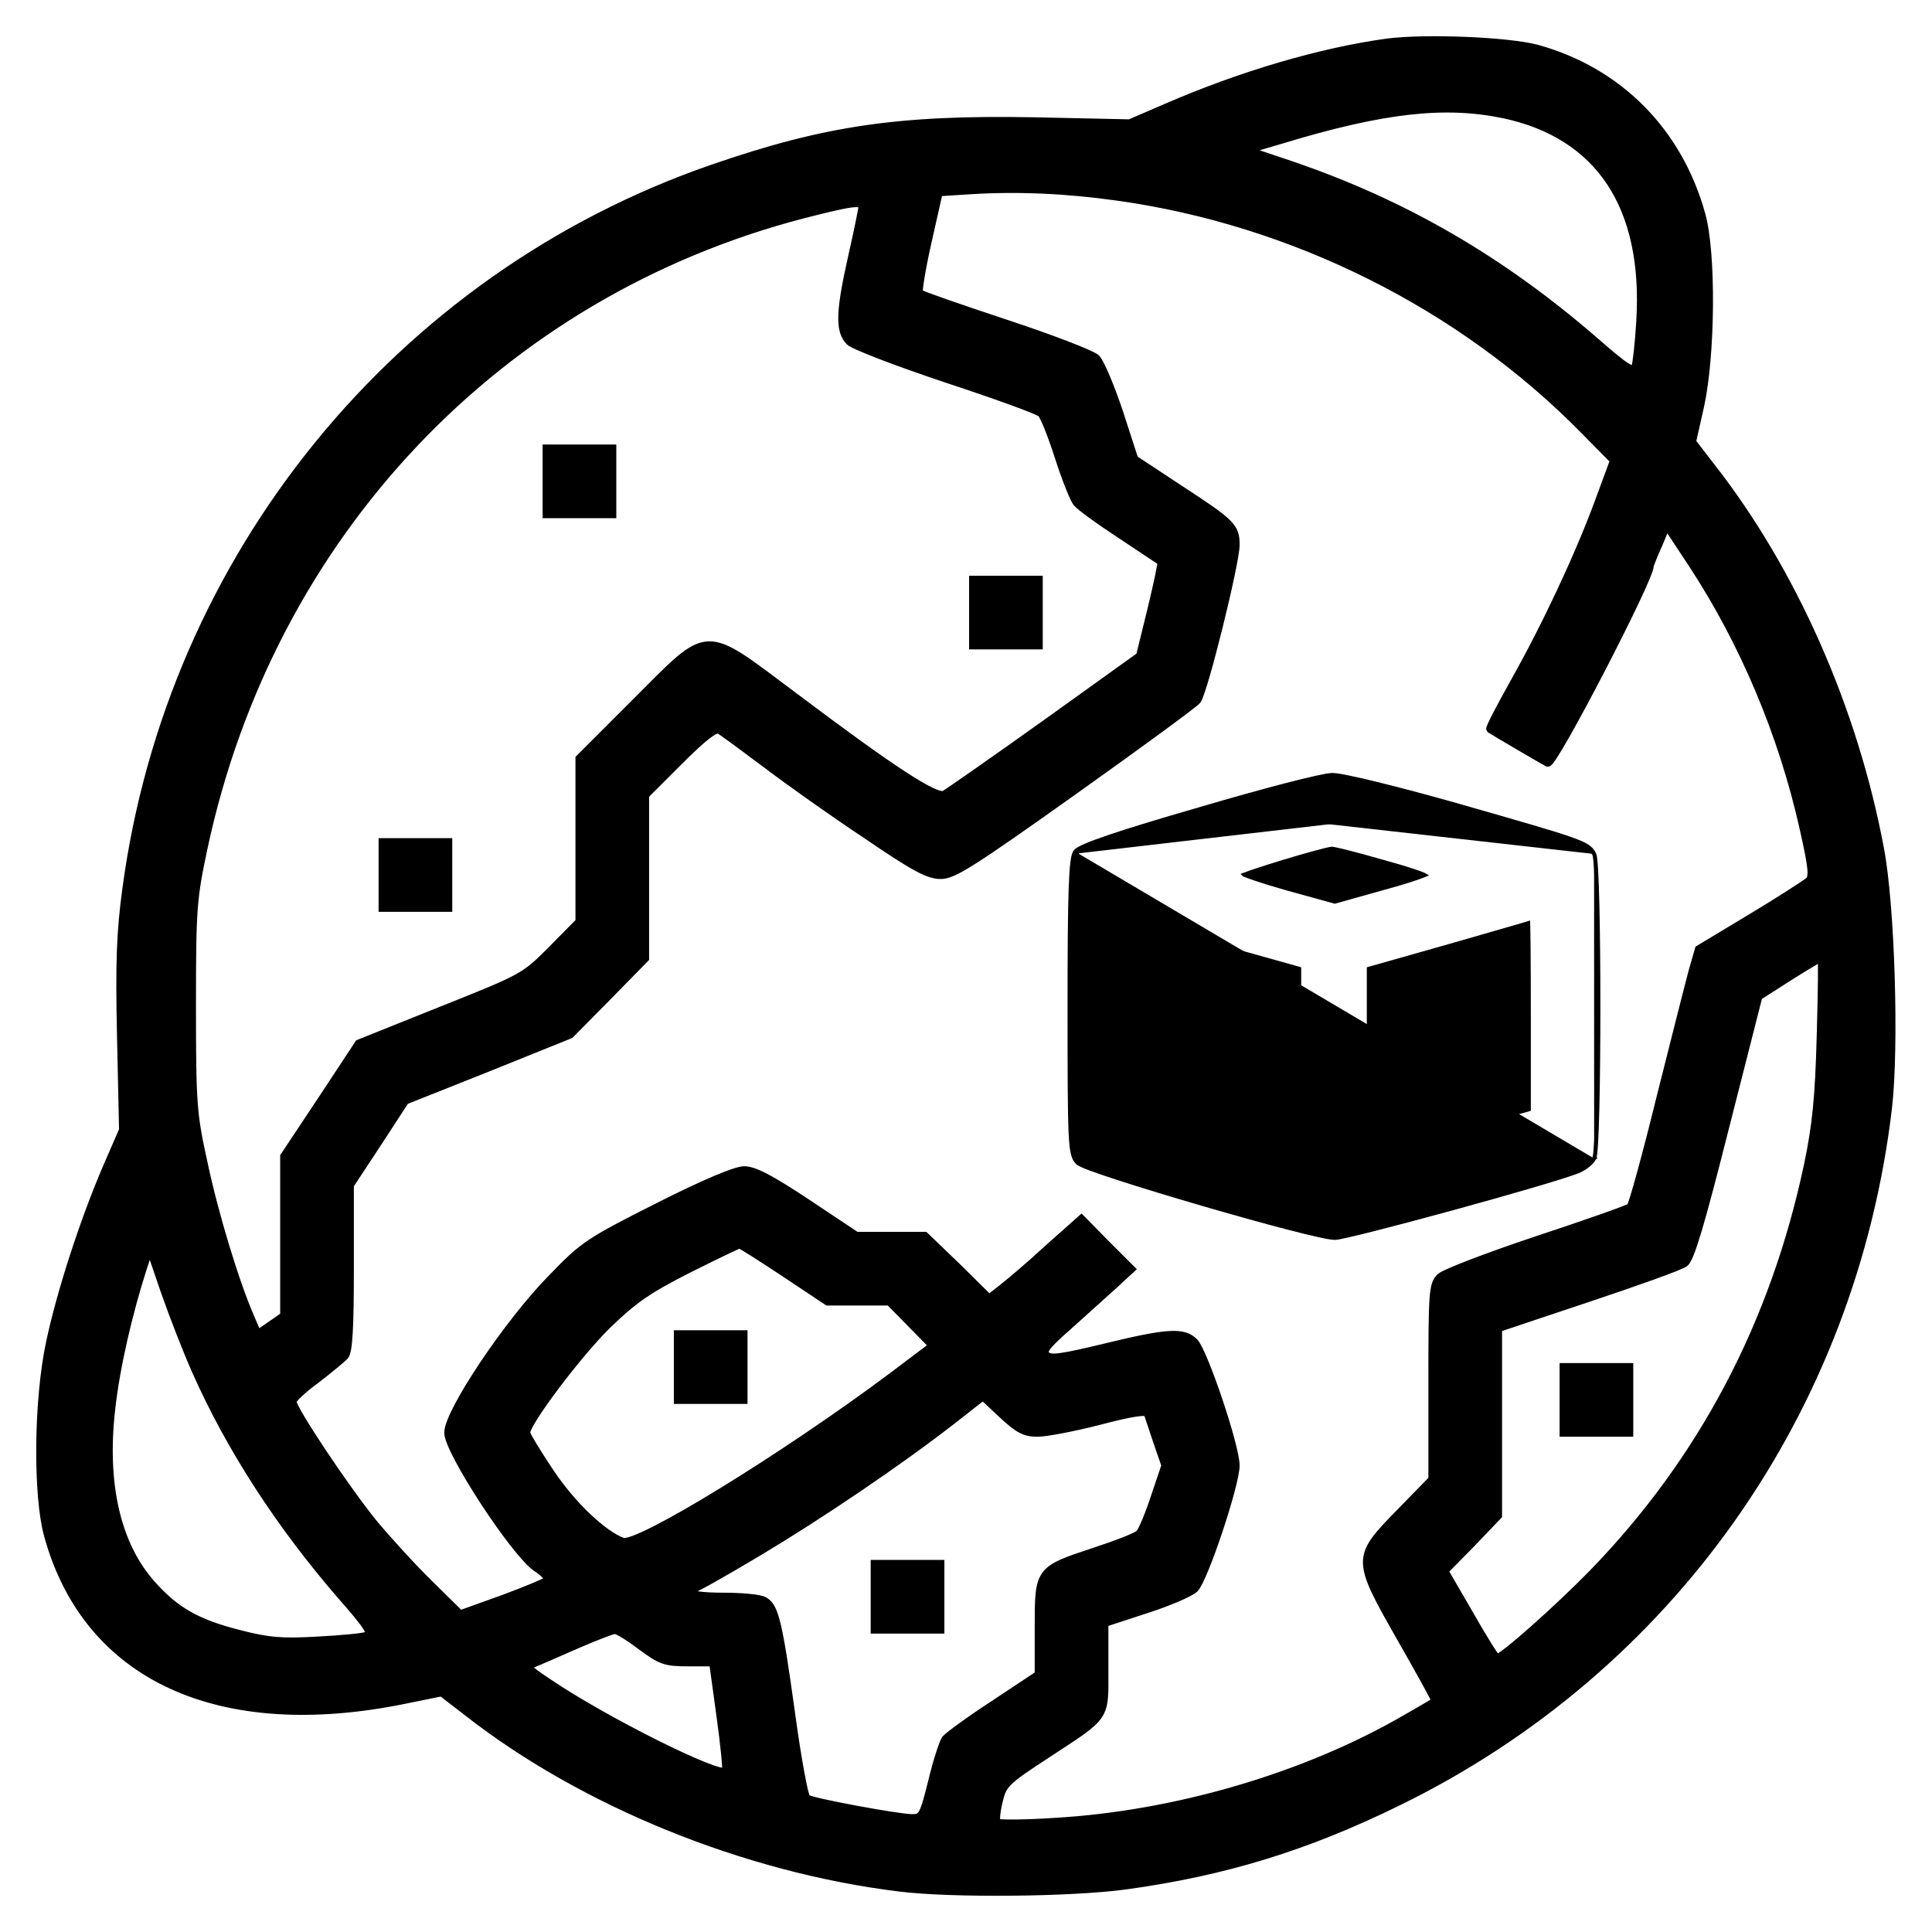 <svg width="48" height="48" viewBox="0 0 48 48" fill="none" xmlns="http://www.w3.org/2000/svg">
<mask id="path-1-outside-1_532_545" maskUnits="userSpaceOnUse" x="0" y="0" width="48" height="48" fill="black">
<rect fill="white" width="48" height="48"/>
<path d="M34.467 1.058C32.827 1.282 30.84 1.863 28.966 2.678L28.069 3.065L25.695 3.014C22.343 2.953 20.51 3.218 17.708 4.186C9.894 6.885 4.239 13.834 3.139 22.096C2.996 23.145 2.966 23.899 3.007 25.743L3.058 28.076L2.65 29.014C2.09 30.318 1.509 32.101 1.244 33.354C0.938 34.78 0.918 37.144 1.193 38.142C2.161 41.667 5.452 43.175 10.067 42.228L10.974 42.044L11.595 42.523C14.478 44.785 18.513 46.425 22.343 46.894C23.637 47.057 26.633 47.026 27.967 46.843C30.412 46.507 32.45 45.885 34.732 44.764C41.487 41.464 46.02 35.045 46.907 27.516C47.08 26.008 46.978 22.483 46.703 21.067C46.051 17.603 44.533 14.18 42.516 11.602L42.037 10.981L42.241 10.074C42.516 8.801 42.536 6.284 42.271 5.337C41.701 3.269 40.213 1.771 38.186 1.211C37.463 1.017 35.405 0.936 34.467 1.058ZM37.371 2.841C39.745 3.35 40.926 5.133 40.753 7.975C40.723 8.515 40.662 9.035 40.631 9.127C40.58 9.269 40.376 9.137 39.622 8.475C37.279 6.447 34.885 5.062 32.083 4.104L30.963 3.727L31.829 3.472C34.376 2.698 35.904 2.535 37.371 2.841ZM27.784 4.888C32.134 5.5 36.301 7.578 39.347 10.675L40.101 11.439L39.714 12.489C39.225 13.813 38.41 15.555 37.605 16.982C37.269 17.583 37.004 18.092 37.025 18.113C37.065 18.143 38.349 18.897 38.451 18.948C38.583 19.019 40.988 14.384 40.988 14.058C40.988 14.037 41.079 13.793 41.202 13.528L41.405 13.039L42.057 14.027C43.331 15.973 44.288 18.245 44.808 20.568C45.032 21.556 45.053 21.79 44.941 21.892C44.869 21.953 44.227 22.371 43.514 22.799L42.21 23.584L42.057 24.113C41.976 24.409 41.619 25.825 41.252 27.282C40.896 28.729 40.56 29.951 40.509 29.992C40.468 30.033 39.429 30.399 38.196 30.807C36.974 31.214 35.883 31.632 35.782 31.734C35.598 31.917 35.588 32.121 35.588 34.342V36.757L34.773 37.592C33.683 38.713 33.683 38.723 34.824 40.73C35.303 41.565 35.68 42.258 35.669 42.268C35.649 42.279 35.313 42.482 34.916 42.706C32.44 44.143 29.21 45.09 26.215 45.264C25.461 45.315 24.809 45.315 24.768 45.284C24.727 45.254 24.748 45.019 24.809 44.764C24.911 44.326 24.962 44.265 25.991 43.593C27.529 42.584 27.438 42.717 27.438 41.423V40.322L28.466 39.986C29.037 39.803 29.577 39.569 29.679 39.467C29.913 39.232 30.698 36.879 30.698 36.41C30.698 35.931 29.903 33.578 29.669 33.344C29.404 33.079 29.017 33.099 27.468 33.476C26.368 33.741 26.093 33.782 25.991 33.67C25.879 33.568 25.991 33.425 26.572 32.916C26.959 32.569 27.468 32.111 27.692 31.907L28.1 31.53L27.478 30.909L26.867 30.287L26.052 31.011C25.614 31.418 25.094 31.856 24.911 31.999L24.575 32.264L23.78 31.479L22.975 30.705H22.13H21.274L20.051 29.89C19.145 29.289 18.737 29.075 18.492 29.075C18.279 29.075 17.525 29.391 16.353 29.982C14.641 30.848 14.509 30.929 13.724 31.744C12.634 32.844 11.137 35.086 11.137 35.595C11.137 36.054 12.787 38.58 13.327 38.947C13.531 39.08 13.653 39.222 13.612 39.263C13.572 39.304 13.062 39.518 12.482 39.732L11.432 40.108L10.668 39.355C10.24 38.937 9.619 38.254 9.272 37.837C8.579 36.981 7.265 35.014 7.265 34.821C7.265 34.76 7.53 34.505 7.856 34.271C8.172 34.026 8.498 33.761 8.569 33.68C8.661 33.558 8.692 32.956 8.692 31.479V29.442L9.384 28.392L10.067 27.343L12.115 26.528L14.162 25.703L15.1 24.755L16.027 23.808V21.78V19.753L16.883 18.897C17.474 18.306 17.779 18.072 17.871 18.133C17.952 18.174 18.472 18.561 19.032 18.979C19.593 19.406 20.713 20.201 21.529 20.741C22.721 21.556 23.067 21.739 23.372 21.739C23.688 21.739 24.147 21.444 26.684 19.641C28.303 18.489 29.679 17.481 29.74 17.399C29.903 17.196 30.698 13.986 30.698 13.538C30.698 13.09 30.606 12.998 29.261 12.122L28.181 11.409L27.804 10.247C27.59 9.606 27.336 9.004 27.234 8.903C27.132 8.801 26.123 8.414 24.982 8.037C23.841 7.66 22.873 7.323 22.832 7.283C22.802 7.252 22.894 6.671 23.047 5.999L23.322 4.776L24.126 4.725C25.278 4.654 26.49 4.705 27.784 4.888ZM21.427 5.143C21.427 5.194 21.314 5.754 21.172 6.376C20.866 7.741 20.846 8.22 21.111 8.485C21.213 8.587 22.303 9.004 23.525 9.412C24.758 9.819 25.807 10.197 25.869 10.268C25.94 10.329 26.133 10.818 26.307 11.358C26.48 11.898 26.684 12.407 26.755 12.489C26.826 12.581 27.315 12.937 27.845 13.283C28.375 13.64 28.833 13.935 28.854 13.956C28.874 13.976 28.762 14.506 28.609 15.138L28.324 16.299L25.981 17.98C24.697 18.897 23.556 19.692 23.464 19.743C23.25 19.845 22.18 19.152 19.705 17.287C17.443 15.596 17.657 15.586 15.803 17.44L14.397 18.846V20.873V22.901L13.714 23.594C13.032 24.276 13.021 24.287 10.974 25.102L8.916 25.927L7.989 27.333L7.061 28.729V30.705V32.692L6.725 32.926L6.399 33.15L6.216 32.722C5.839 31.856 5.319 30.145 5.054 28.881C4.79 27.679 4.769 27.445 4.769 25C4.769 22.544 4.79 22.33 5.054 21.077C6.715 13.283 12.39 7.293 19.949 5.327C21.182 5.011 21.427 4.98 21.427 5.143ZM45.236 25.733C45.195 27.282 45.124 27.964 44.92 28.942C44.085 32.885 42.302 36.278 39.572 39.09C38.695 39.986 37.33 41.199 37.188 41.199C37.157 41.199 36.851 40.71 36.515 40.119L35.883 39.029L36.556 38.346L37.218 37.653V35.32V32.997L39.439 32.254C40.662 31.846 41.752 31.459 41.854 31.377C41.996 31.276 42.261 30.379 42.862 27.995L43.687 24.755L44.452 24.266C44.869 24.001 45.236 23.787 45.256 23.787C45.277 23.777 45.267 24.663 45.236 25.733ZM19.491 31.622L20.561 32.335H21.325H22.099L22.639 32.885L23.179 33.435L22.18 34.189C19.511 36.186 15.833 38.448 15.467 38.305C14.977 38.122 14.213 37.398 13.674 36.594C13.348 36.105 13.072 35.656 13.072 35.595C13.072 35.34 14.346 33.649 15.079 32.926C15.742 32.284 16.078 32.05 17.097 31.53C17.769 31.194 18.34 30.919 18.37 30.919C18.401 30.909 18.9 31.235 19.491 31.622ZM4.871 34.067C5.727 35.993 6.96 37.888 8.467 39.63C9.14 40.394 9.262 40.587 9.119 40.638C9.028 40.679 8.467 40.73 7.876 40.761C6.99 40.812 6.664 40.781 5.951 40.598C4.902 40.333 4.372 40.037 3.771 39.365C2.905 38.397 2.548 36.889 2.762 35.014C2.874 33.986 3.18 32.651 3.557 31.479L3.72 30.99L4.097 32.091C4.311 32.702 4.657 33.588 4.871 34.067ZM25.777 35.595C25.991 35.595 26.684 35.463 27.315 35.3C28.13 35.086 28.487 35.035 28.517 35.116C28.538 35.188 28.65 35.504 28.752 35.819L28.956 36.41L28.691 37.195C28.548 37.633 28.375 38.04 28.314 38.102C28.253 38.173 27.753 38.366 27.193 38.55C25.807 39.008 25.807 39.008 25.807 40.435V41.606L24.717 42.33C24.106 42.727 23.566 43.124 23.495 43.206C23.434 43.287 23.281 43.756 23.159 44.265C22.945 45.121 22.914 45.172 22.659 45.172C22.323 45.172 20.173 44.775 20.041 44.683C19.98 44.642 19.807 43.695 19.654 42.574C19.338 40.292 19.246 39.915 18.981 39.772C18.88 39.711 18.421 39.67 17.973 39.67C17.494 39.67 17.148 39.63 17.148 39.569C17.148 39.508 17.188 39.467 17.229 39.467C17.28 39.467 18.003 39.059 18.839 38.56C20.387 37.633 22.303 36.339 23.668 35.279L24.422 34.688L24.911 35.147C25.308 35.514 25.461 35.595 25.777 35.595ZM15.925 40.893C16.424 41.26 16.526 41.3 17.097 41.3H17.718L17.901 42.635C18.003 43.369 18.064 43.99 18.034 44.011C17.871 44.174 15.049 42.768 13.643 41.82C13.052 41.423 13.042 41.413 13.286 41.311C13.419 41.26 13.898 41.046 14.346 40.852C14.794 40.659 15.212 40.496 15.273 40.496C15.334 40.486 15.63 40.669 15.925 40.893Z"/>
</mask>
<path d="M34.467 1.058C32.827 1.282 30.84 1.863 28.966 2.678L28.069 3.065L25.695 3.014C22.343 2.953 20.51 3.218 17.708 4.186C9.894 6.885 4.239 13.834 3.139 22.096C2.996 23.145 2.966 23.899 3.007 25.743L3.058 28.076L2.65 29.014C2.09 30.318 1.509 32.101 1.244 33.354C0.938 34.78 0.918 37.144 1.193 38.142C2.161 41.667 5.452 43.175 10.067 42.228L10.974 42.044L11.595 42.523C14.478 44.785 18.513 46.425 22.343 46.894C23.637 47.057 26.633 47.026 27.967 46.843C30.412 46.507 32.45 45.885 34.732 44.764C41.487 41.464 46.02 35.045 46.907 27.516C47.08 26.008 46.978 22.483 46.703 21.067C46.051 17.603 44.533 14.18 42.516 11.602L42.037 10.981L42.241 10.074C42.516 8.801 42.536 6.284 42.271 5.337C41.701 3.269 40.213 1.771 38.186 1.211C37.463 1.017 35.405 0.936 34.467 1.058ZM37.371 2.841C39.745 3.35 40.926 5.133 40.753 7.975C40.723 8.515 40.662 9.035 40.631 9.127C40.58 9.269 40.376 9.137 39.622 8.475C37.279 6.447 34.885 5.062 32.083 4.104L30.963 3.727L31.829 3.472C34.376 2.698 35.904 2.535 37.371 2.841ZM27.784 4.888C32.134 5.5 36.301 7.578 39.347 10.675L40.101 11.439L39.714 12.489C39.225 13.813 38.41 15.555 37.605 16.982C37.269 17.583 37.004 18.092 37.025 18.113C37.065 18.143 38.349 18.897 38.451 18.948C38.583 19.019 40.988 14.384 40.988 14.058C40.988 14.037 41.079 13.793 41.202 13.528L41.405 13.039L42.057 14.027C43.331 15.973 44.288 18.245 44.808 20.568C45.032 21.556 45.053 21.79 44.941 21.892C44.869 21.953 44.227 22.371 43.514 22.799L42.21 23.584L42.057 24.113C41.976 24.409 41.619 25.825 41.252 27.282C40.896 28.729 40.56 29.951 40.509 29.992C40.468 30.033 39.429 30.399 38.196 30.807C36.974 31.214 35.883 31.632 35.782 31.734C35.598 31.917 35.588 32.121 35.588 34.342V36.757L34.773 37.592C33.683 38.713 33.683 38.723 34.824 40.73C35.303 41.565 35.68 42.258 35.669 42.268C35.649 42.279 35.313 42.482 34.916 42.706C32.44 44.143 29.21 45.09 26.215 45.264C25.461 45.315 24.809 45.315 24.768 45.284C24.727 45.254 24.748 45.019 24.809 44.764C24.911 44.326 24.962 44.265 25.991 43.593C27.529 42.584 27.438 42.717 27.438 41.423V40.322L28.466 39.986C29.037 39.803 29.577 39.569 29.679 39.467C29.913 39.232 30.698 36.879 30.698 36.41C30.698 35.931 29.903 33.578 29.669 33.344C29.404 33.079 29.017 33.099 27.468 33.476C26.368 33.741 26.093 33.782 25.991 33.67C25.879 33.568 25.991 33.425 26.572 32.916C26.959 32.569 27.468 32.111 27.692 31.907L28.1 31.53L27.478 30.909L26.867 30.287L26.052 31.011C25.614 31.418 25.094 31.856 24.911 31.999L24.575 32.264L23.78 31.479L22.975 30.705H22.13H21.274L20.051 29.89C19.145 29.289 18.737 29.075 18.492 29.075C18.279 29.075 17.525 29.391 16.353 29.982C14.641 30.848 14.509 30.929 13.724 31.744C12.634 32.844 11.137 35.086 11.137 35.595C11.137 36.054 12.787 38.58 13.327 38.947C13.531 39.08 13.653 39.222 13.612 39.263C13.572 39.304 13.062 39.518 12.482 39.732L11.432 40.108L10.668 39.355C10.24 38.937 9.619 38.254 9.272 37.837C8.579 36.981 7.265 35.014 7.265 34.821C7.265 34.76 7.53 34.505 7.856 34.271C8.172 34.026 8.498 33.761 8.569 33.68C8.661 33.558 8.692 32.956 8.692 31.479V29.442L9.384 28.392L10.067 27.343L12.115 26.528L14.162 25.703L15.1 24.755L16.027 23.808V21.78V19.753L16.883 18.897C17.474 18.306 17.779 18.072 17.871 18.133C17.952 18.174 18.472 18.561 19.032 18.979C19.593 19.406 20.713 20.201 21.529 20.741C22.721 21.556 23.067 21.739 23.372 21.739C23.688 21.739 24.147 21.444 26.684 19.641C28.303 18.489 29.679 17.481 29.74 17.399C29.903 17.196 30.698 13.986 30.698 13.538C30.698 13.09 30.606 12.998 29.261 12.122L28.181 11.409L27.804 10.247C27.59 9.606 27.336 9.004 27.234 8.903C27.132 8.801 26.123 8.414 24.982 8.037C23.841 7.66 22.873 7.323 22.832 7.283C22.802 7.252 22.894 6.671 23.047 5.999L23.322 4.776L24.126 4.725C25.278 4.654 26.49 4.705 27.784 4.888ZM21.427 5.143C21.427 5.194 21.314 5.754 21.172 6.376C20.866 7.741 20.846 8.22 21.111 8.485C21.213 8.587 22.303 9.004 23.525 9.412C24.758 9.819 25.807 10.197 25.869 10.268C25.94 10.329 26.133 10.818 26.307 11.358C26.48 11.898 26.684 12.407 26.755 12.489C26.826 12.581 27.315 12.937 27.845 13.283C28.375 13.64 28.833 13.935 28.854 13.956C28.874 13.976 28.762 14.506 28.609 15.138L28.324 16.299L25.981 17.98C24.697 18.897 23.556 19.692 23.464 19.743C23.25 19.845 22.18 19.152 19.705 17.287C17.443 15.596 17.657 15.586 15.803 17.44L14.397 18.846V20.873V22.901L13.714 23.594C13.032 24.276 13.021 24.287 10.974 25.102L8.916 25.927L7.989 27.333L7.061 28.729V30.705V32.692L6.725 32.926L6.399 33.15L6.216 32.722C5.839 31.856 5.319 30.145 5.054 28.881C4.79 27.679 4.769 27.445 4.769 25C4.769 22.544 4.79 22.33 5.054 21.077C6.715 13.283 12.39 7.293 19.949 5.327C21.182 5.011 21.427 4.98 21.427 5.143ZM45.236 25.733C45.195 27.282 45.124 27.964 44.92 28.942C44.085 32.885 42.302 36.278 39.572 39.09C38.695 39.986 37.33 41.199 37.188 41.199C37.157 41.199 36.851 40.71 36.515 40.119L35.883 39.029L36.556 38.346L37.218 37.653V35.32V32.997L39.439 32.254C40.662 31.846 41.752 31.459 41.854 31.377C41.996 31.276 42.261 30.379 42.862 27.995L43.687 24.755L44.452 24.266C44.869 24.001 45.236 23.787 45.256 23.787C45.277 23.777 45.267 24.663 45.236 25.733ZM19.491 31.622L20.561 32.335H21.325H22.099L22.639 32.885L23.179 33.435L22.18 34.189C19.511 36.186 15.833 38.448 15.467 38.305C14.977 38.122 14.213 37.398 13.674 36.594C13.348 36.105 13.072 35.656 13.072 35.595C13.072 35.34 14.346 33.649 15.079 32.926C15.742 32.284 16.078 32.05 17.097 31.53C17.769 31.194 18.34 30.919 18.37 30.919C18.401 30.909 18.9 31.235 19.491 31.622ZM4.871 34.067C5.727 35.993 6.96 37.888 8.467 39.63C9.14 40.394 9.262 40.587 9.119 40.638C9.028 40.679 8.467 40.73 7.876 40.761C6.99 40.812 6.664 40.781 5.951 40.598C4.902 40.333 4.372 40.037 3.771 39.365C2.905 38.397 2.548 36.889 2.762 35.014C2.874 33.986 3.18 32.651 3.557 31.479L3.72 30.99L4.097 32.091C4.311 32.702 4.657 33.588 4.871 34.067ZM25.777 35.595C25.991 35.595 26.684 35.463 27.315 35.3C28.13 35.086 28.487 35.035 28.517 35.116C28.538 35.188 28.65 35.504 28.752 35.819L28.956 36.41L28.691 37.195C28.548 37.633 28.375 38.04 28.314 38.102C28.253 38.173 27.753 38.366 27.193 38.55C25.807 39.008 25.807 39.008 25.807 40.435V41.606L24.717 42.33C24.106 42.727 23.566 43.124 23.495 43.206C23.434 43.287 23.281 43.756 23.159 44.265C22.945 45.121 22.914 45.172 22.659 45.172C22.323 45.172 20.173 44.775 20.041 44.683C19.98 44.642 19.807 43.695 19.654 42.574C19.338 40.292 19.246 39.915 18.981 39.772C18.88 39.711 18.421 39.67 17.973 39.67C17.494 39.67 17.148 39.63 17.148 39.569C17.148 39.508 17.188 39.467 17.229 39.467C17.28 39.467 18.003 39.059 18.839 38.56C20.387 37.633 22.303 36.339 23.668 35.279L24.422 34.688L24.911 35.147C25.308 35.514 25.461 35.595 25.777 35.595ZM15.925 40.893C16.424 41.26 16.526 41.3 17.097 41.3H17.718L17.901 42.635C18.003 43.369 18.064 43.99 18.034 44.011C17.871 44.174 15.049 42.768 13.643 41.82C13.052 41.423 13.042 41.413 13.286 41.311C13.419 41.26 13.898 41.046 14.346 40.852C14.794 40.659 15.212 40.496 15.273 40.496C15.334 40.486 15.63 40.669 15.925 40.893Z" fill="black"/>
<path d="M34.467 1.058C32.827 1.282 30.84 1.863 28.966 2.678L28.069 3.065L25.695 3.014C22.343 2.953 20.51 3.218 17.708 4.186C9.894 6.885 4.239 13.834 3.139 22.096C2.996 23.145 2.966 23.899 3.007 25.743L3.058 28.076L2.65 29.014C2.09 30.318 1.509 32.101 1.244 33.354C0.938 34.78 0.918 37.144 1.193 38.142C2.161 41.667 5.452 43.175 10.067 42.228L10.974 42.044L11.595 42.523C14.478 44.785 18.513 46.425 22.343 46.894C23.637 47.057 26.633 47.026 27.967 46.843C30.412 46.507 32.45 45.885 34.732 44.764C41.487 41.464 46.02 35.045 46.907 27.516C47.08 26.008 46.978 22.483 46.703 21.067C46.051 17.603 44.533 14.18 42.516 11.602L42.037 10.981L42.241 10.074C42.516 8.801 42.536 6.284 42.271 5.337C41.701 3.269 40.213 1.771 38.186 1.211C37.463 1.017 35.405 0.936 34.467 1.058ZM37.371 2.841C39.745 3.35 40.926 5.133 40.753 7.975C40.723 8.515 40.662 9.035 40.631 9.127C40.58 9.269 40.376 9.137 39.622 8.475C37.279 6.447 34.885 5.062 32.083 4.104L30.963 3.727L31.829 3.472C34.376 2.698 35.904 2.535 37.371 2.841ZM27.784 4.888C32.134 5.5 36.301 7.578 39.347 10.675L40.101 11.439L39.714 12.489C39.225 13.813 38.41 15.555 37.605 16.982C37.269 17.583 37.004 18.092 37.025 18.113C37.065 18.143 38.349 18.897 38.451 18.948C38.583 19.019 40.988 14.384 40.988 14.058C40.988 14.037 41.079 13.793 41.202 13.528L41.405 13.039L42.057 14.027C43.331 15.973 44.288 18.245 44.808 20.568C45.032 21.556 45.053 21.79 44.941 21.892C44.869 21.953 44.227 22.371 43.514 22.799L42.21 23.584L42.057 24.113C41.976 24.409 41.619 25.825 41.252 27.282C40.896 28.729 40.56 29.951 40.509 29.992C40.468 30.033 39.429 30.399 38.196 30.807C36.974 31.214 35.883 31.632 35.782 31.734C35.598 31.917 35.588 32.121 35.588 34.342V36.757L34.773 37.592C33.683 38.713 33.683 38.723 34.824 40.73C35.303 41.565 35.68 42.258 35.669 42.268C35.649 42.279 35.313 42.482 34.916 42.706C32.44 44.143 29.21 45.09 26.215 45.264C25.461 45.315 24.809 45.315 24.768 45.284C24.727 45.254 24.748 45.019 24.809 44.764C24.911 44.326 24.962 44.265 25.991 43.593C27.529 42.584 27.438 42.717 27.438 41.423V40.322L28.466 39.986C29.037 39.803 29.577 39.569 29.679 39.467C29.913 39.232 30.698 36.879 30.698 36.41C30.698 35.931 29.903 33.578 29.669 33.344C29.404 33.079 29.017 33.099 27.468 33.476C26.368 33.741 26.093 33.782 25.991 33.67C25.879 33.568 25.991 33.425 26.572 32.916C26.959 32.569 27.468 32.111 27.692 31.907L28.1 31.53L27.478 30.909L26.867 30.287L26.052 31.011C25.614 31.418 25.094 31.856 24.911 31.999L24.575 32.264L23.78 31.479L22.975 30.705H22.13H21.274L20.051 29.89C19.145 29.289 18.737 29.075 18.492 29.075C18.279 29.075 17.525 29.391 16.353 29.982C14.641 30.848 14.509 30.929 13.724 31.744C12.634 32.844 11.137 35.086 11.137 35.595C11.137 36.054 12.787 38.58 13.327 38.947C13.531 39.08 13.653 39.222 13.612 39.263C13.572 39.304 13.062 39.518 12.482 39.732L11.432 40.108L10.668 39.355C10.24 38.937 9.619 38.254 9.272 37.837C8.579 36.981 7.265 35.014 7.265 34.821C7.265 34.76 7.53 34.505 7.856 34.271C8.172 34.026 8.498 33.761 8.569 33.68C8.661 33.558 8.692 32.956 8.692 31.479V29.442L9.384 28.392L10.067 27.343L12.115 26.528L14.162 25.703L15.1 24.755L16.027 23.808V21.78V19.753L16.883 18.897C17.474 18.306 17.779 18.072 17.871 18.133C17.952 18.174 18.472 18.561 19.032 18.979C19.593 19.406 20.713 20.201 21.529 20.741C22.721 21.556 23.067 21.739 23.372 21.739C23.688 21.739 24.147 21.444 26.684 19.641C28.303 18.489 29.679 17.481 29.74 17.399C29.903 17.196 30.698 13.986 30.698 13.538C30.698 13.09 30.606 12.998 29.261 12.122L28.181 11.409L27.804 10.247C27.59 9.606 27.336 9.004 27.234 8.903C27.132 8.801 26.123 8.414 24.982 8.037C23.841 7.66 22.873 7.323 22.832 7.283C22.802 7.252 22.894 6.671 23.047 5.999L23.322 4.776L24.126 4.725C25.278 4.654 26.49 4.705 27.784 4.888ZM21.427 5.143C21.427 5.194 21.314 5.754 21.172 6.376C20.866 7.741 20.846 8.22 21.111 8.485C21.213 8.587 22.303 9.004 23.525 9.412C24.758 9.819 25.807 10.197 25.869 10.268C25.94 10.329 26.133 10.818 26.307 11.358C26.48 11.898 26.684 12.407 26.755 12.489C26.826 12.581 27.315 12.937 27.845 13.283C28.375 13.64 28.833 13.935 28.854 13.956C28.874 13.976 28.762 14.506 28.609 15.138L28.324 16.299L25.981 17.98C24.697 18.897 23.556 19.692 23.464 19.743C23.25 19.845 22.18 19.152 19.705 17.287C17.443 15.596 17.657 15.586 15.803 17.44L14.397 18.846V20.873V22.901L13.714 23.594C13.032 24.276 13.021 24.287 10.974 25.102L8.916 25.927L7.989 27.333L7.061 28.729V30.705V32.692L6.725 32.926L6.399 33.15L6.216 32.722C5.839 31.856 5.319 30.145 5.054 28.881C4.79 27.679 4.769 27.445 4.769 25C4.769 22.544 4.79 22.33 5.054 21.077C6.715 13.283 12.39 7.293 19.949 5.327C21.182 5.011 21.427 4.98 21.427 5.143ZM45.236 25.733C45.195 27.282 45.124 27.964 44.92 28.942C44.085 32.885 42.302 36.278 39.572 39.09C38.695 39.986 37.33 41.199 37.188 41.199C37.157 41.199 36.851 40.71 36.515 40.119L35.883 39.029L36.556 38.346L37.218 37.653V35.32V32.997L39.439 32.254C40.662 31.846 41.752 31.459 41.854 31.377C41.996 31.276 42.261 30.379 42.862 27.995L43.687 24.755L44.452 24.266C44.869 24.001 45.236 23.787 45.256 23.787C45.277 23.777 45.267 24.663 45.236 25.733ZM19.491 31.622L20.561 32.335H21.325H22.099L22.639 32.885L23.179 33.435L22.18 34.189C19.511 36.186 15.833 38.448 15.467 38.305C14.977 38.122 14.213 37.398 13.674 36.594C13.348 36.105 13.072 35.656 13.072 35.595C13.072 35.34 14.346 33.649 15.079 32.926C15.742 32.284 16.078 32.05 17.097 31.53C17.769 31.194 18.34 30.919 18.37 30.919C18.401 30.909 18.9 31.235 19.491 31.622ZM4.871 34.067C5.727 35.993 6.96 37.888 8.467 39.63C9.14 40.394 9.262 40.587 9.119 40.638C9.028 40.679 8.467 40.73 7.876 40.761C6.99 40.812 6.664 40.781 5.951 40.598C4.902 40.333 4.372 40.037 3.771 39.365C2.905 38.397 2.548 36.889 2.762 35.014C2.874 33.986 3.18 32.651 3.557 31.479L3.72 30.99L4.097 32.091C4.311 32.702 4.657 33.588 4.871 34.067ZM25.777 35.595C25.991 35.595 26.684 35.463 27.315 35.3C28.13 35.086 28.487 35.035 28.517 35.116C28.538 35.188 28.65 35.504 28.752 35.819L28.956 36.41L28.691 37.195C28.548 37.633 28.375 38.04 28.314 38.102C28.253 38.173 27.753 38.366 27.193 38.55C25.807 39.008 25.807 39.008 25.807 40.435V41.606L24.717 42.33C24.106 42.727 23.566 43.124 23.495 43.206C23.434 43.287 23.281 43.756 23.159 44.265C22.945 45.121 22.914 45.172 22.659 45.172C22.323 45.172 20.173 44.775 20.041 44.683C19.98 44.642 19.807 43.695 19.654 42.574C19.338 40.292 19.246 39.915 18.981 39.772C18.88 39.711 18.421 39.67 17.973 39.67C17.494 39.67 17.148 39.63 17.148 39.569C17.148 39.508 17.188 39.467 17.229 39.467C17.28 39.467 18.003 39.059 18.839 38.56C20.387 37.633 22.303 36.339 23.668 35.279L24.422 34.688L24.911 35.147C25.308 35.514 25.461 35.595 25.777 35.595ZM15.925 40.893C16.424 41.26 16.526 41.3 17.097 41.3H17.718L17.901 42.635C18.003 43.369 18.064 43.99 18.034 44.011C17.871 44.174 15.049 42.768 13.643 41.82C13.052 41.423 13.042 41.413 13.286 41.311C13.419 41.26 13.898 41.046 14.346 40.852C14.794 40.659 15.212 40.496 15.273 40.496C15.334 40.486 15.63 40.669 15.925 40.893Z" stroke="black" stroke-width="0.2" mask="url(#path-1-outside-1_532_545)"/>
<path d="M26.714 21.16L26.714 21.16C26.696 21.186 26.683 21.221 26.672 21.264C26.66 21.308 26.65 21.365 26.642 21.437C26.624 21.579 26.611 21.785 26.601 22.075C26.58 22.656 26.573 23.579 26.573 25.02C26.573 26.706 26.575 27.622 26.599 28.137C26.623 28.649 26.668 28.784 26.771 28.886C26.782 28.898 26.8 28.909 26.817 28.919C26.836 28.929 26.859 28.94 26.887 28.953C26.941 28.977 27.014 29.006 27.102 29.039C27.279 29.105 27.519 29.186 27.802 29.278C28.369 29.462 29.11 29.688 29.86 29.906C30.61 30.125 31.369 30.337 31.973 30.494C32.274 30.573 32.538 30.637 32.742 30.683C32.943 30.728 33.093 30.755 33.163 30.755C33.188 30.755 33.23 30.749 33.283 30.739C33.338 30.728 33.408 30.713 33.493 30.694C33.662 30.656 33.886 30.601 34.149 30.534C34.675 30.401 35.355 30.22 36.046 30.031C37.426 29.653 38.858 29.24 39.203 29.101C39.284 29.068 39.37 29.018 39.442 28.962C39.512 28.907 39.575 28.843 39.606 28.782M26.714 21.16L36.199 20.059C34.681 19.631 33.326 19.294 33.092 19.305C32.868 19.305 31.38 19.692 29.791 20.16M26.714 21.16L26.715 21.159C26.735 21.134 26.768 21.11 26.809 21.087C26.851 21.063 26.906 21.037 26.975 21.007C27.111 20.948 27.304 20.877 27.554 20.792C28.054 20.622 28.789 20.398 29.777 20.113M26.714 21.16L26.755 21.189C26.857 21.057 27.815 20.731 29.791 20.16M39.606 28.782C39.614 28.767 39.619 28.746 39.623 28.726C39.627 28.704 39.631 28.676 39.634 28.643C39.642 28.576 39.648 28.487 39.655 28.379C39.667 28.162 39.678 27.866 39.686 27.517C39.702 26.819 39.711 25.909 39.711 25C39.711 24.09 39.702 23.181 39.686 22.483C39.678 22.134 39.667 21.838 39.655 21.621C39.648 21.512 39.642 21.423 39.634 21.357C39.631 21.324 39.627 21.296 39.623 21.273C39.619 21.253 39.614 21.232 39.605 21.217M39.606 28.782C39.606 28.782 39.605 28.783 39.605 28.783L39.561 28.759L39.606 28.782C39.606 28.782 39.606 28.782 39.606 28.782ZM39.605 21.217C39.605 21.217 39.605 21.217 39.605 21.217L39.561 21.24L39.606 21.217C39.606 21.217 39.606 21.217 39.605 21.217ZM39.605 21.217C39.57 21.149 39.532 21.091 39.444 21.031C39.358 20.974 39.227 20.916 39.009 20.839C38.57 20.686 37.761 20.453 36.213 20.011L36.213 20.01C35.453 19.796 34.735 19.605 34.176 19.469C33.897 19.401 33.657 19.346 33.473 19.309C33.38 19.291 33.301 19.276 33.238 19.267C33.176 19.258 33.125 19.253 33.091 19.255C33.058 19.255 33.007 19.262 32.942 19.273C32.876 19.285 32.792 19.302 32.694 19.324C32.498 19.367 32.24 19.431 31.941 19.508C31.342 19.664 30.572 19.878 29.777 20.113M29.777 20.113C29.777 20.112 29.777 20.112 29.777 20.112L29.791 20.16M29.777 20.113C29.777 20.113 29.777 20.113 29.777 20.113L29.791 20.16M34.322 21.401L34.321 21.401C34.001 21.309 33.701 21.228 33.474 21.17C33.361 21.142 33.267 21.119 33.198 21.105C33.164 21.098 33.136 21.092 33.116 21.089C33.106 21.088 33.099 21.087 33.093 21.086C33.092 21.086 33.091 21.086 33.09 21.086L33.086 21.087C33.06 21.089 33.005 21.1 32.925 21.119C32.847 21.138 32.748 21.164 32.635 21.195C32.41 21.256 32.133 21.337 31.864 21.419C31.594 21.502 31.332 21.584 31.138 21.65C31.042 21.682 30.964 21.71 30.909 21.731C30.91 21.732 30.911 21.732 30.912 21.732C30.97 21.756 31.055 21.787 31.162 21.823C31.375 21.896 31.67 21.987 31.995 22.079C31.995 22.079 31.995 22.079 31.995 22.079L33.163 22.401L34.311 22.079L34.312 22.078C34.632 21.992 34.921 21.906 35.13 21.836C35.235 21.801 35.319 21.771 35.376 21.747C35.382 21.744 35.387 21.742 35.392 21.74C35.387 21.737 35.382 21.735 35.376 21.732C35.319 21.708 35.236 21.678 35.132 21.643C34.924 21.573 34.637 21.487 34.322 21.401ZM30.97 23.703L30.969 23.703C30.635 23.607 30.265 23.502 29.925 23.406C29.509 23.289 29.139 23.184 28.931 23.122C28.931 23.122 28.931 23.122 28.931 23.122L28.303 22.937V25.234V27.56L29.672 27.937L29.672 27.937L29.673 27.937C30.217 28.097 30.84 28.272 31.281 28.396C31.459 28.446 31.608 28.488 31.71 28.517L31.71 28.518L32.278 28.682V26.395V24.07L30.97 23.703ZM34.008 28.692L34.636 28.508C34.636 28.508 34.636 28.508 34.637 28.508C34.844 28.446 35.215 28.341 35.63 28.224C35.97 28.127 36.34 28.023 36.675 27.927L36.675 27.927L37.983 27.56V25.234C37.983 24.582 37.981 23.991 37.977 23.564C37.975 23.35 37.973 23.177 37.97 23.057C37.969 23.008 37.968 22.967 37.967 22.937C37.939 22.946 37.901 22.957 37.855 22.971C37.748 23.002 37.597 23.046 37.413 23.099C37.044 23.206 36.539 23.352 35.989 23.509L35.989 23.509L34.008 24.07V26.395V28.692Z" fill="black" stroke="black" stroke-width="0.1"/>
<path d="M13.582 12.824H13.531V12.774V11.959V11.144V11.094H13.582H14.397H15.212H15.262V11.144V11.959V12.774V12.824H15.212H14.397H13.582Z" fill="black" stroke="black" stroke-width="0.1"/>
<path d="M24.177 16.084H24.127V16.034V15.219V14.404V14.354H24.177H24.992H25.807H25.857V14.404V15.219V16.034V16.084H25.807H24.992H24.177Z" fill="black" stroke="black" stroke-width="0.1"/>
<path d="M9.506 22.604H9.456V22.554V21.739V20.924V20.874H9.506H10.321H11.136H11.186V20.924V21.739V22.554V22.604H11.136H10.321H9.506Z" fill="black" stroke="black" stroke-width="0.1"/>
<path d="M38.848 35.645H38.798V35.595V34.78V33.965V33.915H38.848H39.663H40.478H40.528V33.965V34.78V35.595V35.645H40.478H39.663H38.848Z" fill="black" stroke="black" stroke-width="0.1"/>
<path d="M16.842 34.83H16.792V34.78V33.965V33.15V33.1H16.842H17.657H18.472H18.522V33.15V33.965V34.78V34.83H18.472H17.657H16.842Z" fill="black" stroke="black" stroke-width="0.1"/>
<path d="M21.732 40.536H21.682V40.486V39.671V38.855V38.806H21.732H22.547H23.363H23.413V38.855V39.671V40.486V40.536H23.363H22.547H21.732Z" fill="black" stroke="black" stroke-width="0.1"/>
</svg>
